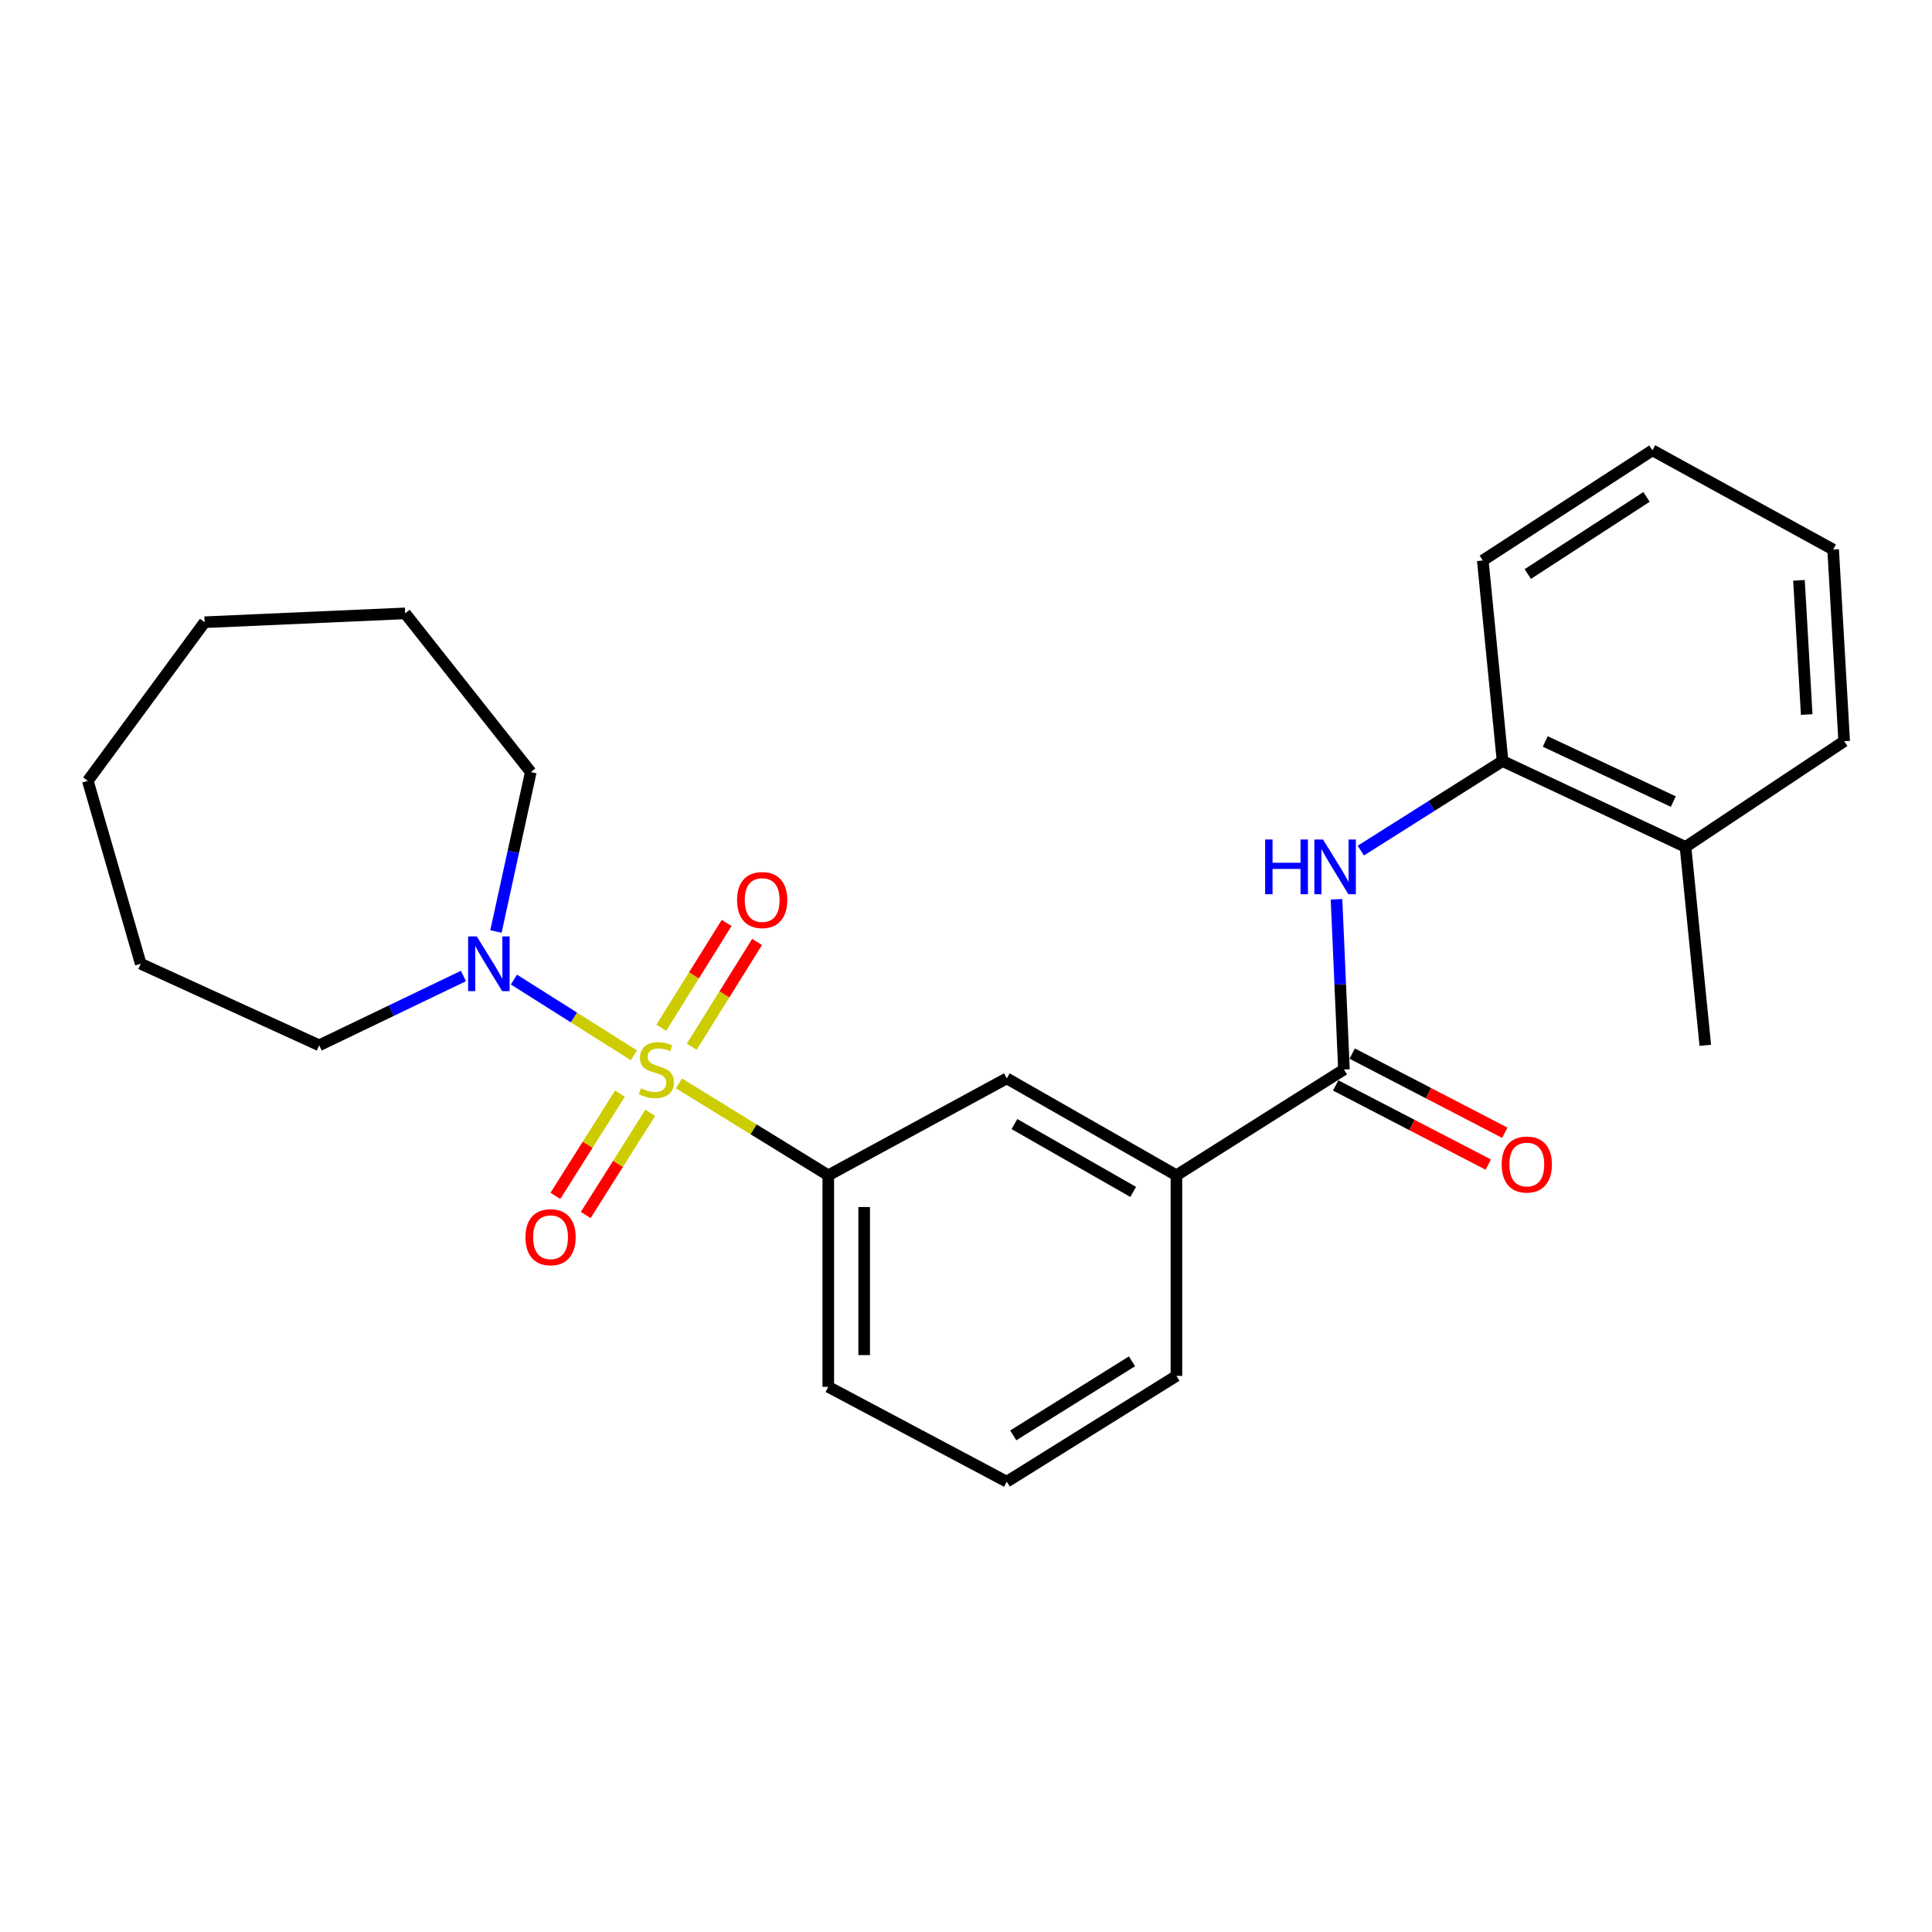 <?xml version='1.0' encoding='iso-8859-1'?>
<svg version='1.1' baseProfile='full'
              xmlns='http://www.w3.org/2000/svg'
                      xmlns:rdkit='http://www.rdkit.org/xml'
                      xmlns:xlink='http://www.w3.org/1999/xlink'
                  xml:space='preserve'
width='1000px' height='1000px' viewBox='0 0 1000 1000'>
<!-- END OF HEADER -->
<rect style='opacity:1.0;fill:#FFFFFF;stroke:none' width='1000' height='1000' x='0' y='0'> </rect>
<path class='bond-0' d='M 328.103,546.226 L 297.052,526.626' style='fill:none;fill-rule:evenodd;stroke:#CCCC00;stroke-width:6px;stroke-linecap:butt;stroke-linejoin:miter;stroke-opacity:1' />
<path class='bond-0' d='M 297.052,526.626 L 266.002,507.025' style='fill:none;fill-rule:evenodd;stroke:#0000FF;stroke-width:6px;stroke-linecap:butt;stroke-linejoin:miter;stroke-opacity:1' />
<path class='bond-1' d='M 351.438,560.772 L 390.079,584.555' style='fill:none;fill-rule:evenodd;stroke:#CCCC00;stroke-width:6px;stroke-linecap:butt;stroke-linejoin:miter;stroke-opacity:1' />
<path class='bond-1' d='M 390.079,584.555 L 428.72,608.339' style='fill:none;fill-rule:evenodd;stroke:#000000;stroke-width:6px;stroke-linecap:butt;stroke-linejoin:miter;stroke-opacity:1' />
<path class='bond-6' d='M 320.878,566.062 L 304.17,592.518' style='fill:none;fill-rule:evenodd;stroke:#CCCC00;stroke-width:6px;stroke-linecap:butt;stroke-linejoin:miter;stroke-opacity:1' />
<path class='bond-6' d='M 304.17,592.518 L 287.461,618.974' style='fill:none;fill-rule:evenodd;stroke:#FF0000;stroke-width:6px;stroke-linecap:butt;stroke-linejoin:miter;stroke-opacity:1' />
<path class='bond-6' d='M 336.58,575.979 L 319.871,602.434' style='fill:none;fill-rule:evenodd;stroke:#CCCC00;stroke-width:6px;stroke-linecap:butt;stroke-linejoin:miter;stroke-opacity:1' />
<path class='bond-6' d='M 319.871,602.434 L 303.162,628.89' style='fill:none;fill-rule:evenodd;stroke:#FF0000;stroke-width:6px;stroke-linecap:butt;stroke-linejoin:miter;stroke-opacity:1' />
<path class='bond-7' d='M 358.044,541.783 L 374.955,514.665' style='fill:none;fill-rule:evenodd;stroke:#CCCC00;stroke-width:6px;stroke-linecap:butt;stroke-linejoin:miter;stroke-opacity:1' />
<path class='bond-7' d='M 374.955,514.665 L 391.867,487.546' style='fill:none;fill-rule:evenodd;stroke:#FF0000;stroke-width:6px;stroke-linecap:butt;stroke-linejoin:miter;stroke-opacity:1' />
<path class='bond-7' d='M 342.286,531.956 L 359.198,504.838' style='fill:none;fill-rule:evenodd;stroke:#CCCC00;stroke-width:6px;stroke-linecap:butt;stroke-linejoin:miter;stroke-opacity:1' />
<path class='bond-7' d='M 359.198,504.838 L 376.109,477.72' style='fill:none;fill-rule:evenodd;stroke:#FF0000;stroke-width:6px;stroke-linecap:butt;stroke-linejoin:miter;stroke-opacity:1' />
<path class='bond-11' d='M 239.867,505.177 L 202.545,523.114' style='fill:none;fill-rule:evenodd;stroke:#0000FF;stroke-width:6px;stroke-linecap:butt;stroke-linejoin:miter;stroke-opacity:1' />
<path class='bond-11' d='M 202.545,523.114 L 165.224,541.051' style='fill:none;fill-rule:evenodd;stroke:#000000;stroke-width:6px;stroke-linecap:butt;stroke-linejoin:miter;stroke-opacity:1' />
<path class='bond-12' d='M 256.693,482.146 L 265.711,440.891' style='fill:none;fill-rule:evenodd;stroke:#0000FF;stroke-width:6px;stroke-linecap:butt;stroke-linejoin:miter;stroke-opacity:1' />
<path class='bond-12' d='M 265.711,440.891 L 274.729,399.636' style='fill:none;fill-rule:evenodd;stroke:#000000;stroke-width:6px;stroke-linecap:butt;stroke-linejoin:miter;stroke-opacity:1' />
<path class='bond-5' d='M 428.72,608.339 L 521.109,558.167' style='fill:none;fill-rule:evenodd;stroke:#000000;stroke-width:6px;stroke-linecap:butt;stroke-linejoin:miter;stroke-opacity:1' />
<path class='bond-13' d='M 428.72,608.339 L 428.72,717.822' style='fill:none;fill-rule:evenodd;stroke:#000000;stroke-width:6px;stroke-linecap:butt;stroke-linejoin:miter;stroke-opacity:1' />
<path class='bond-13' d='M 447.291,624.761 L 447.291,701.4' style='fill:none;fill-rule:evenodd;stroke:#000000;stroke-width:6px;stroke-linecap:butt;stroke-linejoin:miter;stroke-opacity:1' />
<path class='bond-2' d='M 695.62,553.576 L 608.916,608.339' style='fill:none;fill-rule:evenodd;stroke:#000000;stroke-width:6px;stroke-linecap:butt;stroke-linejoin:miter;stroke-opacity:1' />
<path class='bond-3' d='M 695.62,553.576 L 693.701,509.522' style='fill:none;fill-rule:evenodd;stroke:#000000;stroke-width:6px;stroke-linecap:butt;stroke-linejoin:miter;stroke-opacity:1' />
<path class='bond-3' d='M 693.701,509.522 L 691.781,465.468' style='fill:none;fill-rule:evenodd;stroke:#0000FF;stroke-width:6px;stroke-linecap:butt;stroke-linejoin:miter;stroke-opacity:1' />
<path class='bond-9' d='M 691.345,561.818 L 730.836,582.304' style='fill:none;fill-rule:evenodd;stroke:#000000;stroke-width:6px;stroke-linecap:butt;stroke-linejoin:miter;stroke-opacity:1' />
<path class='bond-9' d='M 730.836,582.304 L 770.327,602.79' style='fill:none;fill-rule:evenodd;stroke:#FF0000;stroke-width:6px;stroke-linecap:butt;stroke-linejoin:miter;stroke-opacity:1' />
<path class='bond-9' d='M 699.896,545.334 L 739.387,565.82' style='fill:none;fill-rule:evenodd;stroke:#000000;stroke-width:6px;stroke-linecap:butt;stroke-linejoin:miter;stroke-opacity:1' />
<path class='bond-9' d='M 739.387,565.82 L 778.878,586.306' style='fill:none;fill-rule:evenodd;stroke:#FF0000;stroke-width:6px;stroke-linecap:butt;stroke-linejoin:miter;stroke-opacity:1' />
<path class='bond-8' d='M 704.353,440.278 L 741.038,417.099' style='fill:none;fill-rule:evenodd;stroke:#0000FF;stroke-width:6px;stroke-linecap:butt;stroke-linejoin:miter;stroke-opacity:1' />
<path class='bond-8' d='M 741.038,417.099 L 777.723,393.921' style='fill:none;fill-rule:evenodd;stroke:#000000;stroke-width:6px;stroke-linecap:butt;stroke-linejoin:miter;stroke-opacity:1' />
<path class='bond-4' d='M 608.916,608.339 L 521.109,558.167' style='fill:none;fill-rule:evenodd;stroke:#000000;stroke-width:6px;stroke-linecap:butt;stroke-linejoin:miter;stroke-opacity:1' />
<path class='bond-4' d='M 586.532,616.937 L 525.067,581.817' style='fill:none;fill-rule:evenodd;stroke:#000000;stroke-width:6px;stroke-linecap:butt;stroke-linejoin:miter;stroke-opacity:1' />
<path class='bond-25' d='M 608.916,608.339 L 608.916,712.158' style='fill:none;fill-rule:evenodd;stroke:#000000;stroke-width:6px;stroke-linecap:butt;stroke-linejoin:miter;stroke-opacity:1' />
<path class='bond-10' d='M 777.723,393.921 L 872.412,438.377' style='fill:none;fill-rule:evenodd;stroke:#000000;stroke-width:6px;stroke-linecap:butt;stroke-linejoin:miter;stroke-opacity:1' />
<path class='bond-10' d='M 799.818,383.779 L 866.101,414.898' style='fill:none;fill-rule:evenodd;stroke:#000000;stroke-width:6px;stroke-linecap:butt;stroke-linejoin:miter;stroke-opacity:1' />
<path class='bond-16' d='M 777.723,393.921 L 767.488,290.101' style='fill:none;fill-rule:evenodd;stroke:#000000;stroke-width:6px;stroke-linecap:butt;stroke-linejoin:miter;stroke-opacity:1' />
<path class='bond-17' d='M 872.412,438.377 L 882.657,541.051' style='fill:none;fill-rule:evenodd;stroke:#000000;stroke-width:6px;stroke-linecap:butt;stroke-linejoin:miter;stroke-opacity:1' />
<path class='bond-18' d='M 872.412,438.377 L 954.545,383.655' style='fill:none;fill-rule:evenodd;stroke:#000000;stroke-width:6px;stroke-linecap:butt;stroke-linejoin:miter;stroke-opacity:1' />
<path class='bond-20' d='M 165.224,541.051 L 72.846,498.844' style='fill:none;fill-rule:evenodd;stroke:#000000;stroke-width:6px;stroke-linecap:butt;stroke-linejoin:miter;stroke-opacity:1' />
<path class='bond-19' d='M 274.729,399.636 L 209.701,317.482' style='fill:none;fill-rule:evenodd;stroke:#000000;stroke-width:6px;stroke-linecap:butt;stroke-linejoin:miter;stroke-opacity:1' />
<path class='bond-15' d='M 428.72,717.822 L 521.109,766.921' style='fill:none;fill-rule:evenodd;stroke:#000000;stroke-width:6px;stroke-linecap:butt;stroke-linejoin:miter;stroke-opacity:1' />
<path class='bond-14' d='M 608.916,712.158 L 521.109,766.921' style='fill:none;fill-rule:evenodd;stroke:#000000;stroke-width:6px;stroke-linecap:butt;stroke-linejoin:miter;stroke-opacity:1' />
<path class='bond-14' d='M 585.918,704.615 L 524.452,742.949' style='fill:none;fill-rule:evenodd;stroke:#000000;stroke-width:6px;stroke-linecap:butt;stroke-linejoin:miter;stroke-opacity:1' />
<path class='bond-21' d='M 767.488,290.101 L 855.296,233.079' style='fill:none;fill-rule:evenodd;stroke:#000000;stroke-width:6px;stroke-linecap:butt;stroke-linejoin:miter;stroke-opacity:1' />
<path class='bond-21' d='M 790.774,297.122 L 852.239,257.207' style='fill:none;fill-rule:evenodd;stroke:#000000;stroke-width:6px;stroke-linecap:butt;stroke-linejoin:miter;stroke-opacity:1' />
<path class='bond-27' d='M 954.545,383.655 L 948.83,284.437' style='fill:none;fill-rule:evenodd;stroke:#000000;stroke-width:6px;stroke-linecap:butt;stroke-linejoin:miter;stroke-opacity:1' />
<path class='bond-27' d='M 935.148,369.841 L 931.147,300.388' style='fill:none;fill-rule:evenodd;stroke:#000000;stroke-width:6px;stroke-linecap:butt;stroke-linejoin:miter;stroke-opacity:1' />
<path class='bond-23' d='M 209.701,317.482 L 105.902,322.063' style='fill:none;fill-rule:evenodd;stroke:#000000;stroke-width:6px;stroke-linecap:butt;stroke-linejoin:miter;stroke-opacity:1' />
<path class='bond-24' d='M 72.846,498.844 L 45.455,404.166' style='fill:none;fill-rule:evenodd;stroke:#000000;stroke-width:6px;stroke-linecap:butt;stroke-linejoin:miter;stroke-opacity:1' />
<path class='bond-22' d='M 855.296,233.079 L 948.83,284.437' style='fill:none;fill-rule:evenodd;stroke:#000000;stroke-width:6px;stroke-linecap:butt;stroke-linejoin:miter;stroke-opacity:1' />
<path class='bond-26' d='M 105.902,322.063 L 45.455,404.166' style='fill:none;fill-rule:evenodd;stroke:#000000;stroke-width:6px;stroke-linecap:butt;stroke-linejoin:miter;stroke-opacity:1' />
<path  class='atom-0' d='M 331.746 563.296
Q 332.066 563.416, 333.386 563.976
Q 334.706 564.536, 336.146 564.896
Q 337.626 565.216, 339.066 565.216
Q 341.746 565.216, 343.306 563.936
Q 344.866 562.616, 344.866 560.336
Q 344.866 558.776, 344.066 557.816
Q 343.306 556.856, 342.106 556.336
Q 340.906 555.816, 338.906 555.216
Q 336.386 554.456, 334.866 553.736
Q 333.386 553.016, 332.306 551.496
Q 331.266 549.976, 331.266 547.416
Q 331.266 543.856, 333.666 541.656
Q 336.106 539.456, 340.906 539.456
Q 344.186 539.456, 347.906 541.016
L 346.986 544.096
Q 343.586 542.696, 341.026 542.696
Q 338.266 542.696, 336.746 543.856
Q 335.226 544.976, 335.266 546.936
Q 335.266 548.456, 336.026 549.376
Q 336.826 550.296, 337.946 550.816
Q 339.106 551.336, 341.026 551.936
Q 343.586 552.736, 345.106 553.536
Q 346.626 554.336, 347.706 555.976
Q 348.826 557.576, 348.826 560.336
Q 348.826 564.256, 346.186 566.376
Q 343.586 568.456, 339.226 568.456
Q 336.706 568.456, 334.786 567.896
Q 332.906 567.376, 330.666 566.456
L 331.746 563.296
' fill='#CCCC00'/>
<path  class='atom-1' d='M 246.782 484.684
L 256.062 499.684
Q 256.982 501.164, 258.462 503.844
Q 259.942 506.524, 260.022 506.684
L 260.022 484.684
L 263.782 484.684
L 263.782 513.004
L 259.902 513.004
L 249.942 496.604
Q 248.782 494.684, 247.542 492.484
Q 246.342 490.284, 245.982 489.604
L 245.982 513.004
L 242.302 513.004
L 242.302 484.684
L 246.782 484.684
' fill='#0000FF'/>
<path  class='atom-4' d='M 654.83 434.523
L 658.67 434.523
L 658.67 446.563
L 673.15 446.563
L 673.15 434.523
L 676.99 434.523
L 676.99 462.843
L 673.15 462.843
L 673.15 449.763
L 658.67 449.763
L 658.67 462.843
L 654.83 462.843
L 654.83 434.523
' fill='#0000FF'/>
<path  class='atom-4' d='M 684.79 434.523
L 694.07 449.523
Q 694.99 451.003, 696.47 453.683
Q 697.95 456.363, 698.03 456.523
L 698.03 434.523
L 701.79 434.523
L 701.79 462.843
L 697.91 462.843
L 687.95 446.443
Q 686.79 444.523, 685.55 442.323
Q 684.35 440.123, 683.99 439.443
L 683.99 462.843
L 680.31 462.843
L 680.31 434.523
L 684.79 434.523
' fill='#0000FF'/>
<path  class='atom-7' d='M 271.974 640.381
Q 271.974 633.581, 275.334 629.781
Q 278.694 625.981, 284.974 625.981
Q 291.254 625.981, 294.614 629.781
Q 297.974 633.581, 297.974 640.381
Q 297.974 647.261, 294.574 651.181
Q 291.174 655.061, 284.974 655.061
Q 278.734 655.061, 275.334 651.181
Q 271.974 647.301, 271.974 640.381
M 284.974 651.861
Q 289.294 651.861, 291.614 648.981
Q 293.974 646.061, 293.974 640.381
Q 293.974 634.821, 291.614 632.021
Q 289.294 629.181, 284.974 629.181
Q 280.654 629.181, 278.294 631.981
Q 275.974 634.781, 275.974 640.381
Q 275.974 646.101, 278.294 648.981
Q 280.654 651.861, 284.974 651.861
' fill='#FF0000'/>
<path  class='atom-8' d='M 381.499 465.859
Q 381.499 459.059, 384.859 455.259
Q 388.219 451.459, 394.499 451.459
Q 400.779 451.459, 404.139 455.259
Q 407.499 459.059, 407.499 465.859
Q 407.499 472.739, 404.099 476.659
Q 400.699 480.539, 394.499 480.539
Q 388.259 480.539, 384.859 476.659
Q 381.499 472.779, 381.499 465.859
M 394.499 477.339
Q 398.819 477.339, 401.139 474.459
Q 403.499 471.539, 403.499 465.859
Q 403.499 460.299, 401.139 457.499
Q 398.819 454.659, 394.499 454.659
Q 390.179 454.659, 387.819 457.459
Q 385.499 460.259, 385.499 465.859
Q 385.499 471.579, 387.819 474.459
Q 390.179 477.339, 394.499 477.339
' fill='#FF0000'/>
<path  class='atom-10' d='M 777.268 602.755
Q 777.268 595.955, 780.628 592.155
Q 783.988 588.355, 790.268 588.355
Q 796.548 588.355, 799.908 592.155
Q 803.268 595.955, 803.268 602.755
Q 803.268 609.635, 799.868 613.555
Q 796.468 617.435, 790.268 617.435
Q 784.028 617.435, 780.628 613.555
Q 777.268 609.675, 777.268 602.755
M 790.268 614.235
Q 794.588 614.235, 796.908 611.355
Q 799.268 608.435, 799.268 602.755
Q 799.268 597.195, 796.908 594.395
Q 794.588 591.555, 790.268 591.555
Q 785.948 591.555, 783.588 594.355
Q 781.268 597.155, 781.268 602.755
Q 781.268 608.475, 783.588 611.355
Q 785.948 614.235, 790.268 614.235
' fill='#FF0000'/>
</svg>
